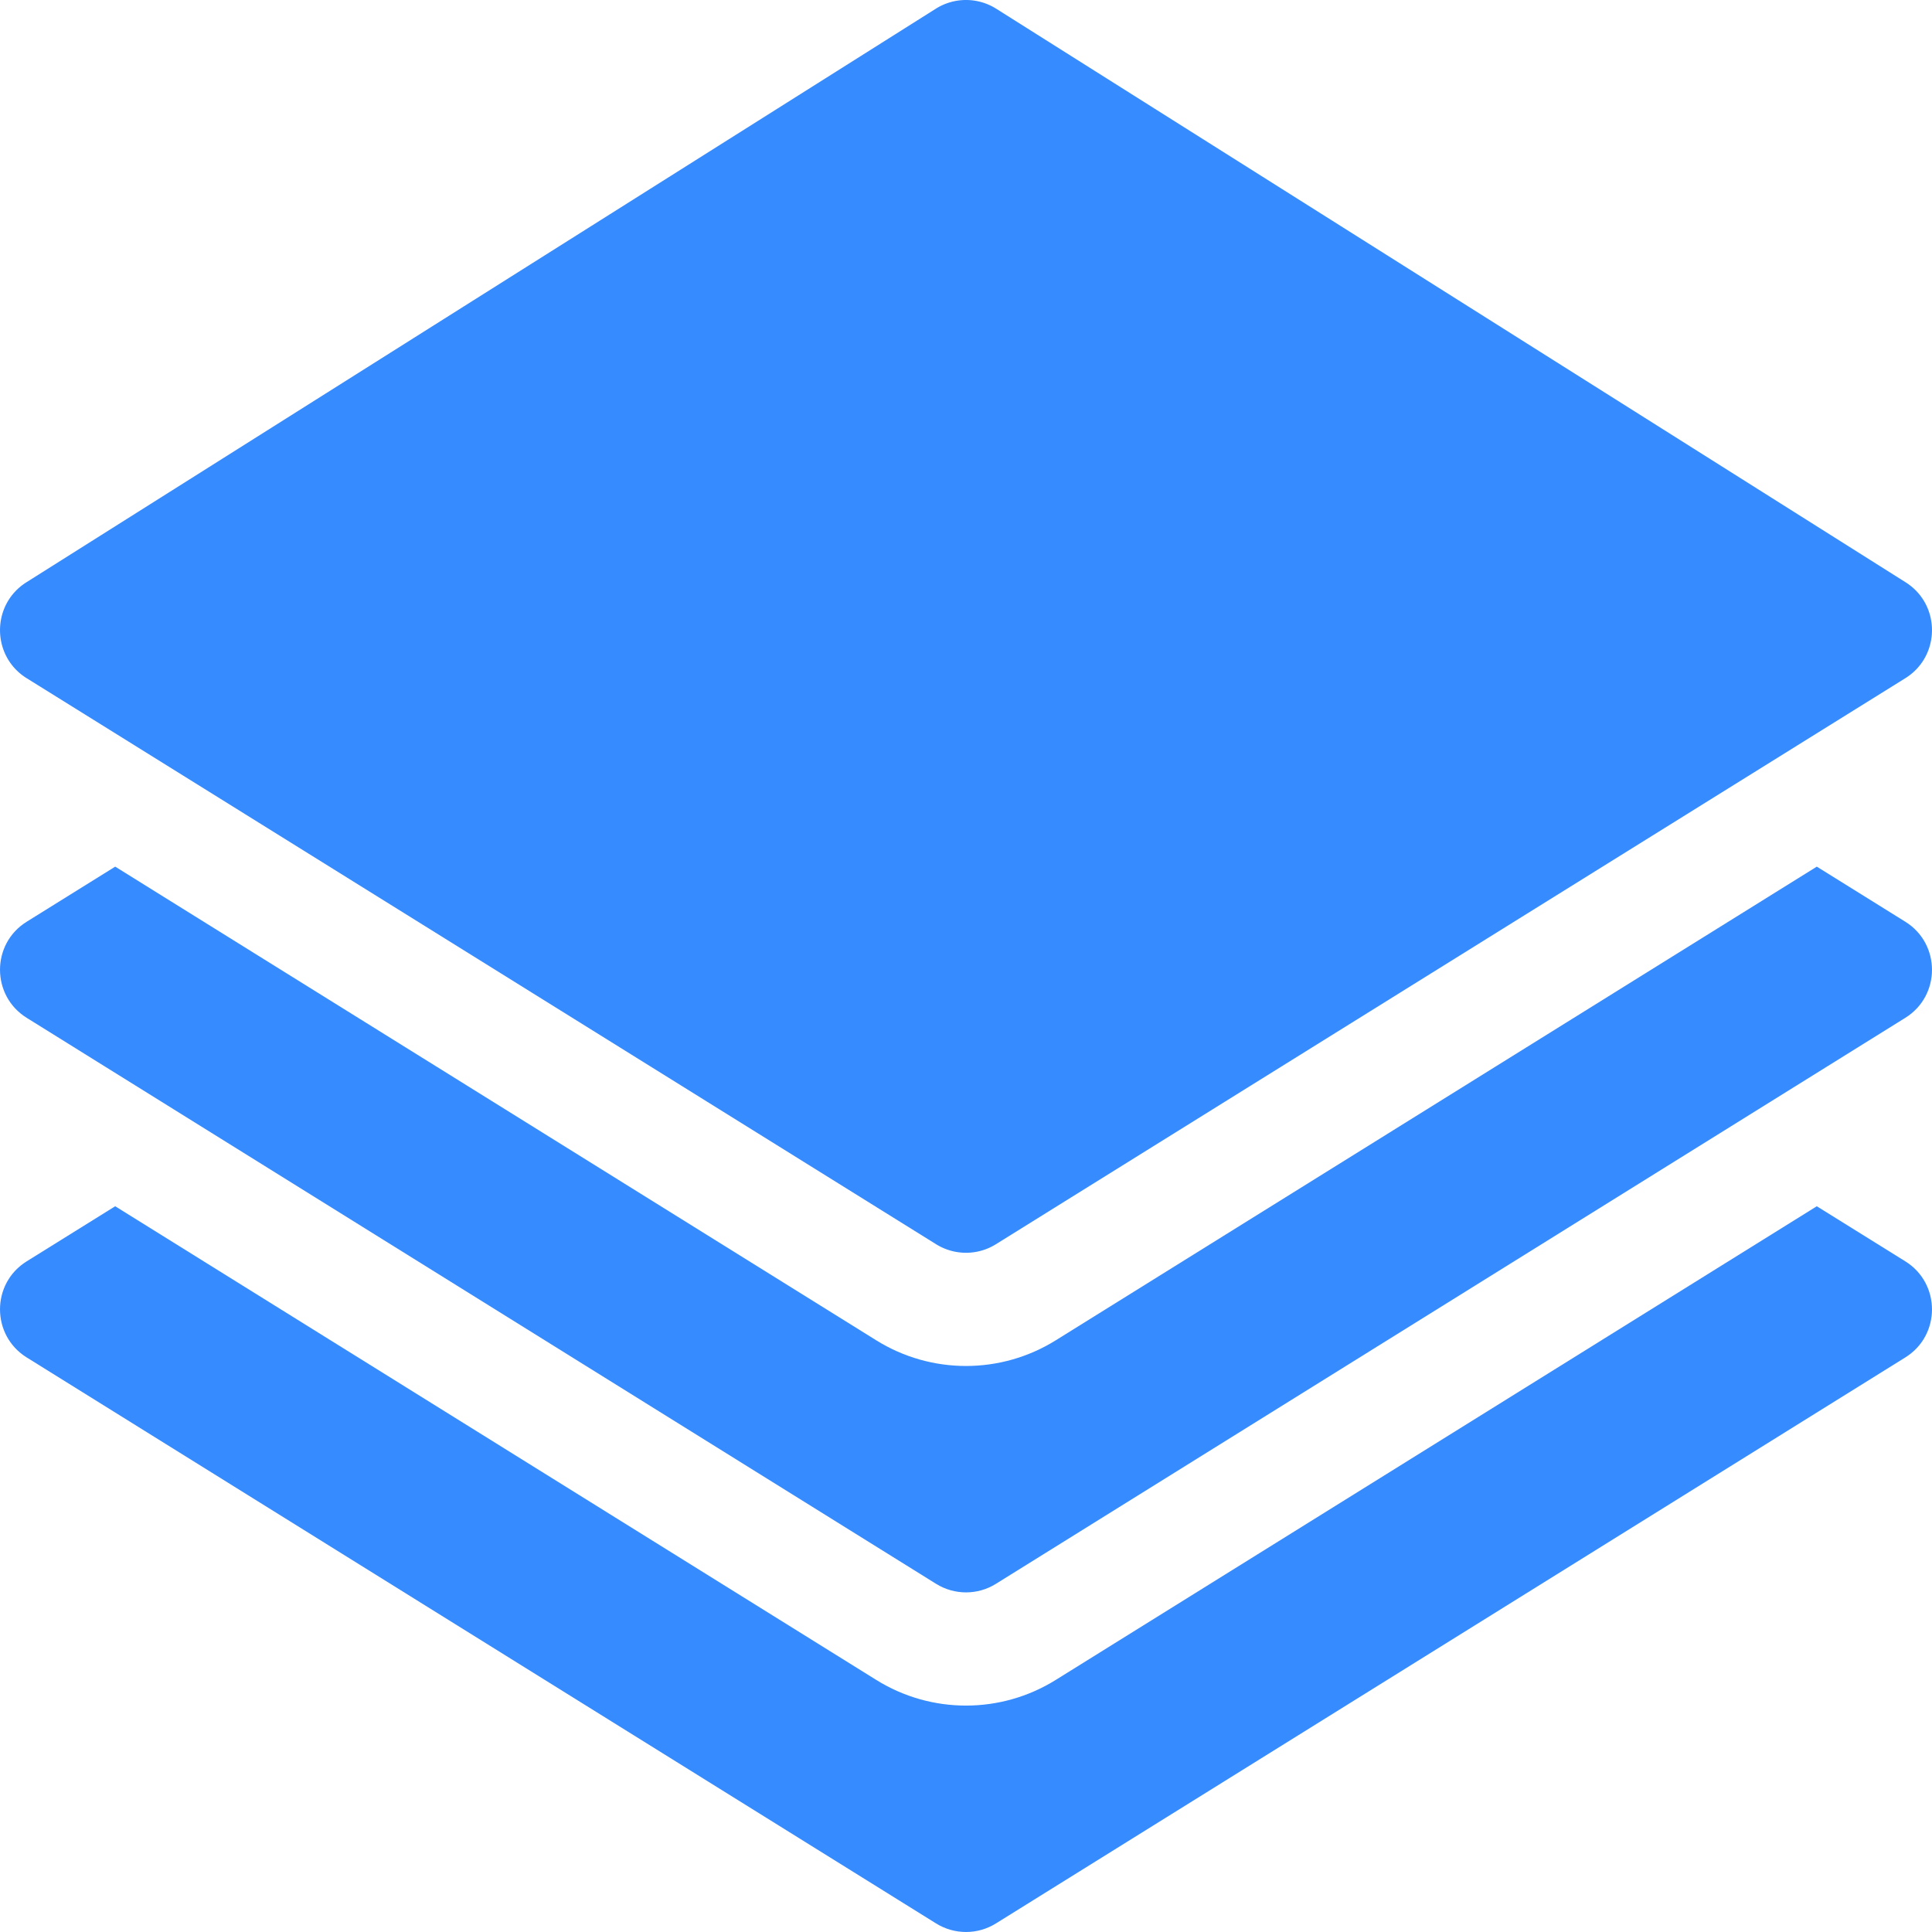 <svg xmlns="http://www.w3.org/2000/svg" height="512" viewBox="0 0 511.999 511.999" width="512"><path d="M7.069 269.73c82.205 51.162 189.712 118.078 241 150 4.86 3.02 11 3.03 15.86 0 77.128-48.005 152.337-94.818 241-150 9.45-5.88 9.39-19.62 0-25.46l-23.46-14.6c-199.007 123.86 147.112-91.573-201.69 125.53-14.55 9.06-33 9.07-47.56 0-379.676-236.32 52.192 32.484-201.69-125.53l-23.46 14.6c-9.45 5.88-9.39 19.62 0 25.46z" data-original="#000000" class="active-path" data-old_color="#000000" fill="#368BFF"/><path d="M7.069 179.73c117.504 73.131 159.543 99.3 241 150 4.86 3.02 11 3.03 15.86 0 170.385-106.051 56.938-35.439 241-150 9.37-5.83 9.44-19.51.07-25.42l-241-152a15.008 15.008 0 00-16 0l-241 152c-9.37 5.91-9.3 19.59.07 25.42z" data-original="#000000" class="active-path" data-old_color="#000000" fill="#368BFF"/><path d="M504.929 334.27l-23.46-14.6-201.69 125.53c-14.55 9.06-33 9.07-47.56 0L30.529 319.67l-23.46 14.6c-9.45 5.88-9.39 19.62 0 25.46l241 150c4.86 3.02 11 3.03 15.86 0l241-150c9.45-5.88 9.39-19.62 0-25.46z" data-original="#000000" class="active-path" data-old_color="#000000" fill="#368BFF"/></svg>